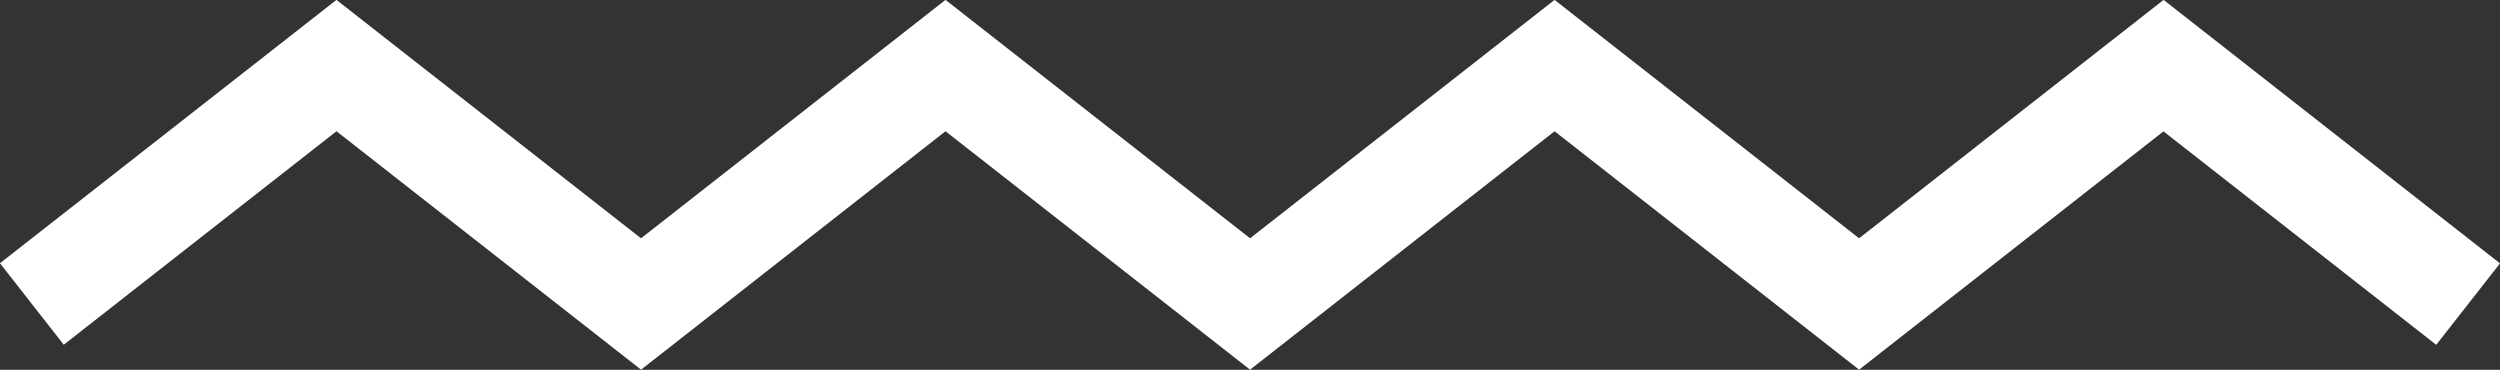 <?xml version="1.0" encoding="UTF-8"?>
<svg xmlns="http://www.w3.org/2000/svg" id="Group_4924" data-name="Group 4924" width="88" height="13.017" viewBox="0 0 88 13.017">
  <rect x="0" y="0" width="88" height="13.017" fill="#333333" stroke="none"/>
  <path id="Path_36" data-name="Path 36" d="M297.141,216.659l-2.245,2.866-9.6-7.513L274.581,220.4l-10.719-8.392L253.143,220.4l-10.72-8.392L231.706,220.4l-10.721-8.392-9.6,7.514-2.245-2.868,11.844-9.27,10.721,8.392,10.718-8.392,10.72,8.392,10.719-8.392,10.719,8.392,10.718-8.392Z" transform="translate(-209.141 -207.388)" fill="#fff"></path>
</svg>
